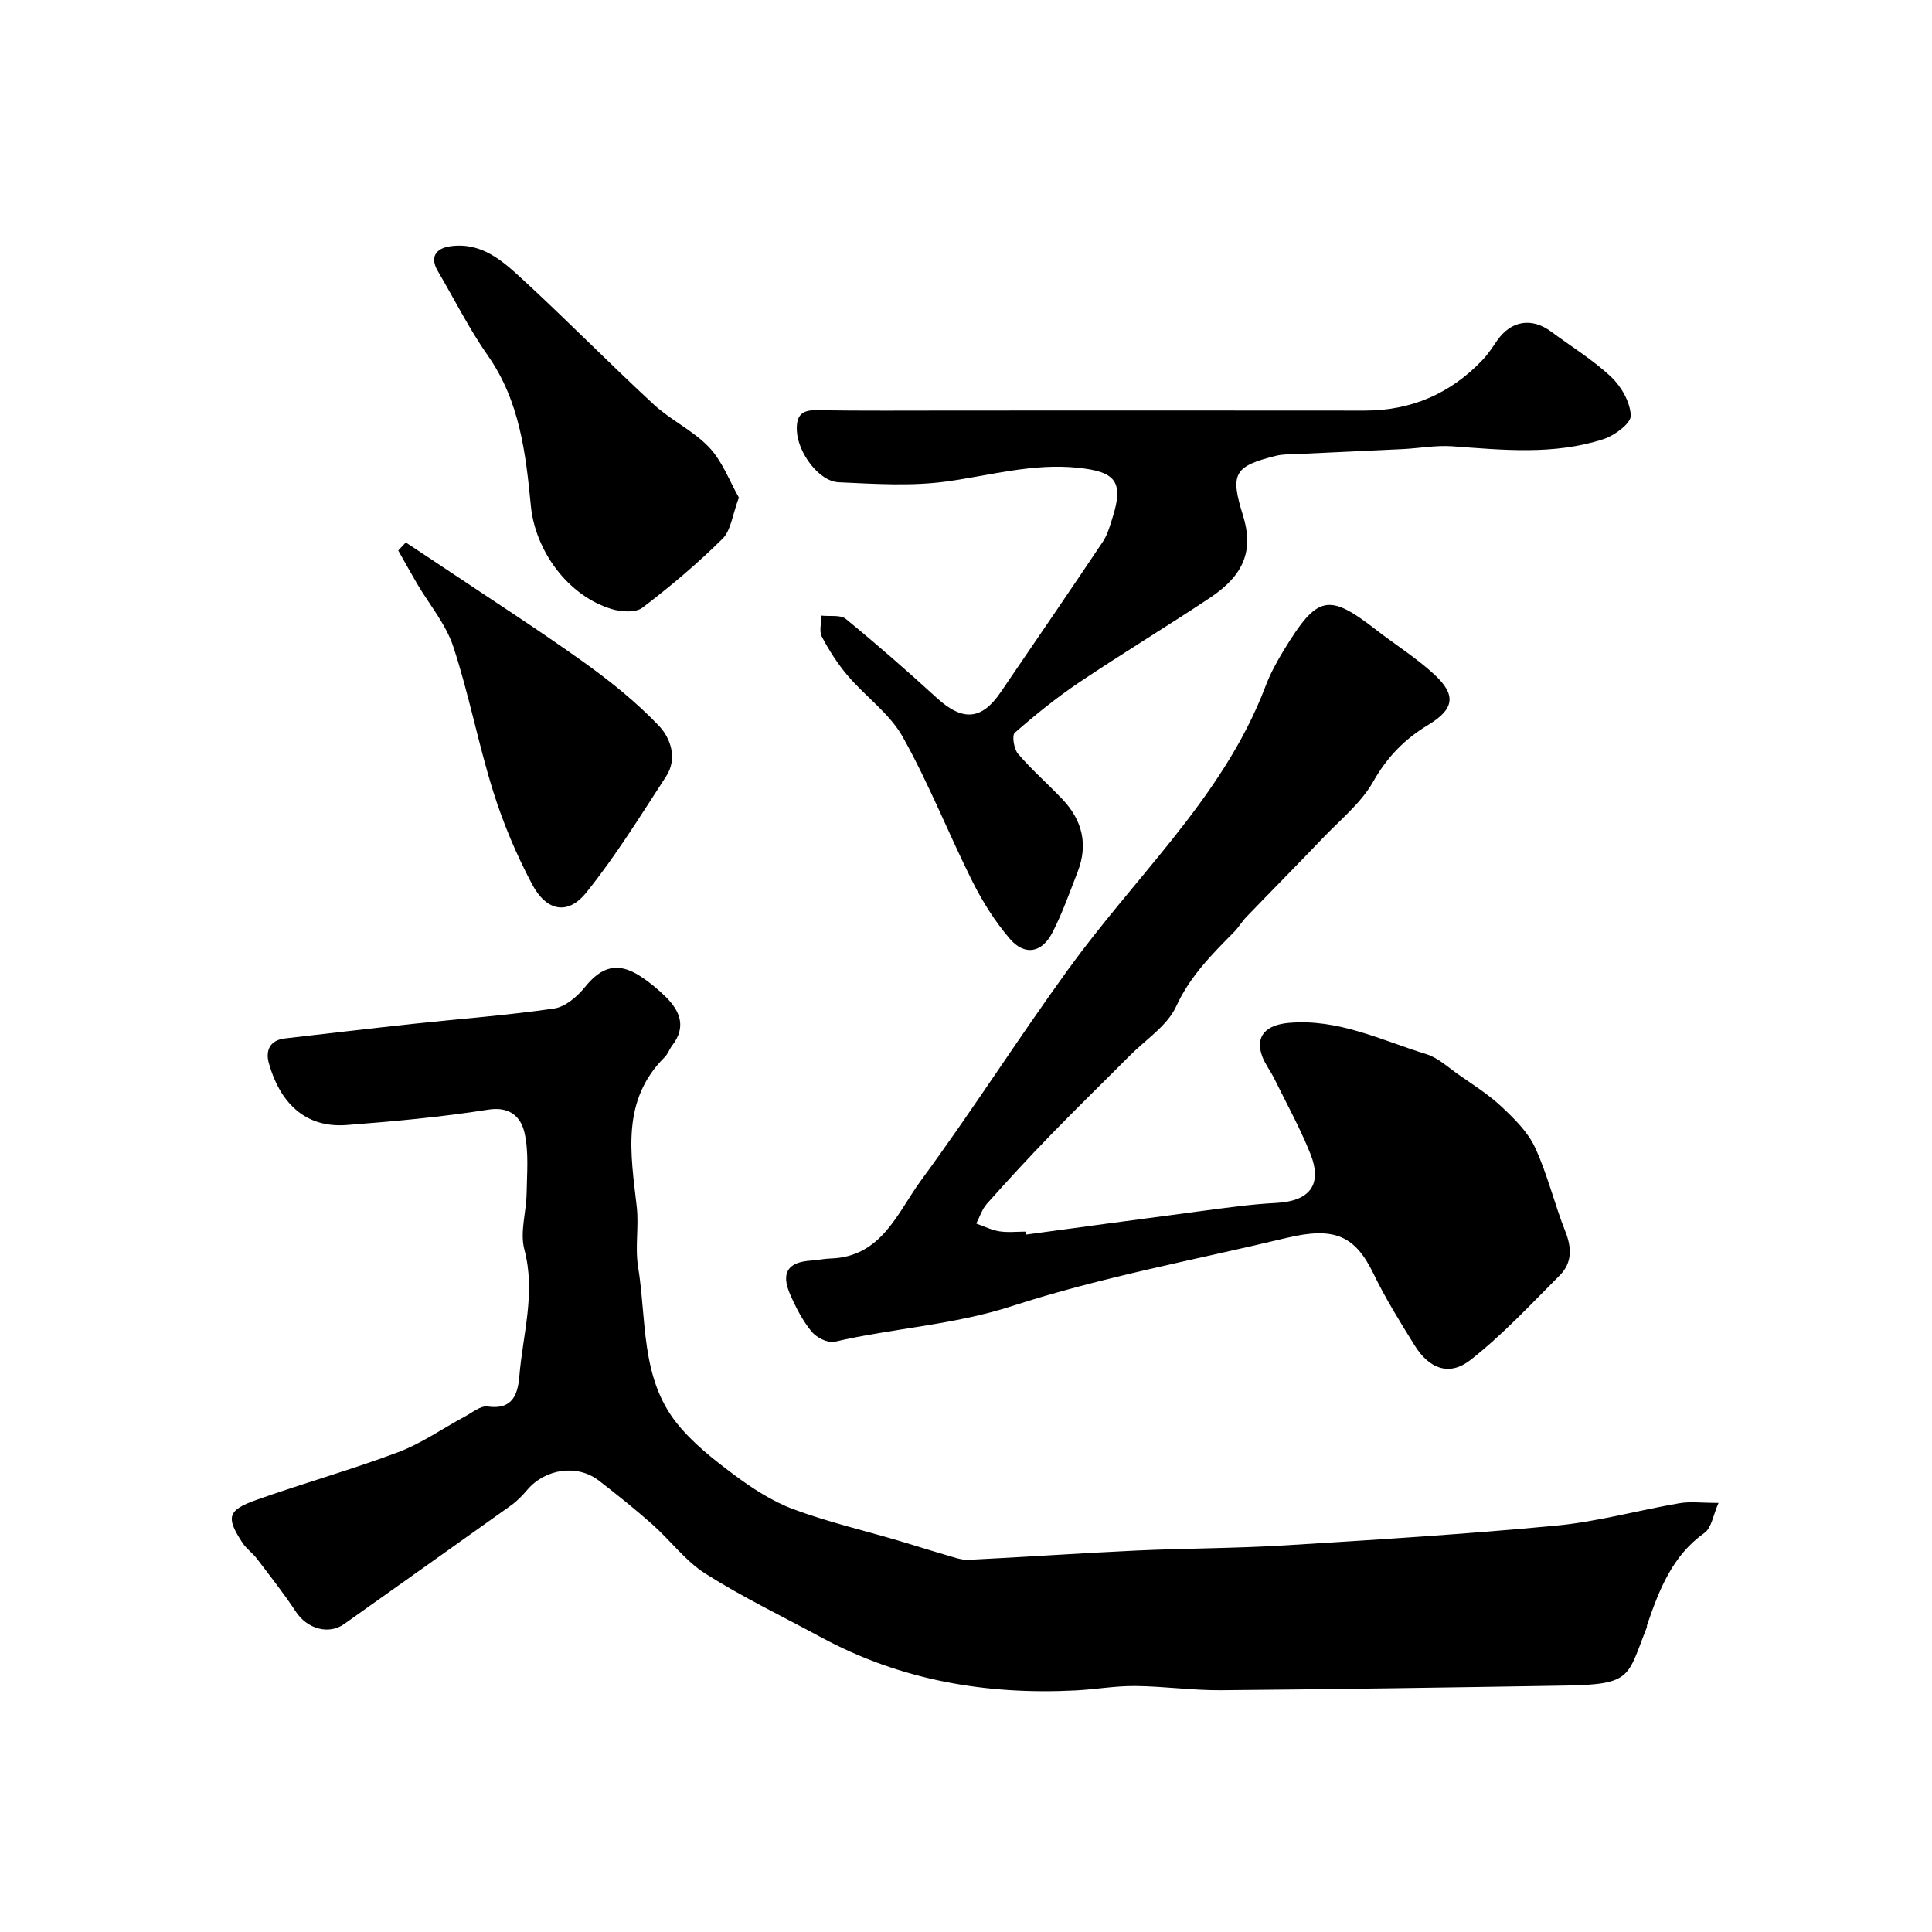 <svg enable-background="new 0 0 400 400" viewBox="0 0 400 400" xmlns="http://www.w3.org/2000/svg"><g fill="#000001"><path d="m355.8 311.16c-1.12 2.53-1.44 5.15-2.89 6.19-6.71 4.76-9.4 11.82-11.9 19.09-.05.15 0 .34-.06.49-4.06 10.22-2.95 11.83-16.82 12.05-23.76.39-47.51.76-71.27.96-5.94.05-11.88-.82-17.83-.87-4.1-.04-8.19.7-12.3.91-18.52.95-36.22-2.07-52.69-10.98-8.01-4.33-16.26-8.3-23.94-13.16-4.18-2.64-7.3-6.92-11.07-10.26-3.56-3.15-7.28-6.13-11.04-9.04-4.45-3.44-11.08-2.49-14.82 1.91-1.02 1.19-2.14 2.35-3.41 3.26-11.49 8.21-23.02 16.35-34.52 24.54-3.18 2.26-7.63 1-9.97-2.55-2.49-3.78-5.31-7.35-8.05-10.96-.9-1.18-2.2-2.08-3.01-3.31-3.45-5.27-3.14-6.75 2.81-8.87 9.76-3.47 19.76-6.27 29.44-9.91 4.81-1.81 9.14-4.88 13.71-7.33 1.56-.83 3.32-2.33 4.78-2.12 5.23.76 6.27-2.6 6.58-6.32.72-8.69 3.42-17.22 1.03-26.19-.95-3.58.4-7.74.47-11.64.07-4.18.47-8.5-.43-12.5-.73-3.21-2.94-5.54-7.53-4.81-9.69 1.53-19.49 2.43-29.28 3.18-9 .69-13.98-5.11-16.13-12.81-.72-2.59.19-4.76 3.35-5.12 8.79-1.01 17.58-2.05 26.37-3 9.78-1.05 19.61-1.77 29.34-3.19 2.33-.34 4.81-2.48 6.4-4.45 3.44-4.27 6.82-5.25 11.46-2.23 1.91 1.24 3.71 2.73 5.33 4.34 2.92 2.92 4.19 6.19 1.29 9.95-.59.77-.91 1.78-1.58 2.45-9.05 9.01-7.04 19.99-5.79 30.95.47 4.11-.38 8.4.28 12.46 1.78 10.99.5 22.9 7.96 32.32 3.28 4.14 7.64 7.55 11.92 10.75 3.77 2.81 7.87 5.48 12.24 7.11 7.11 2.65 14.56 4.39 21.85 6.54 3.26.96 6.5 2.01 9.76 2.95 1.55.44 3.17 1.07 4.73 1 11.53-.56 23.05-1.38 34.58-1.91 10.29-.48 20.6-.45 30.88-1.08 18.74-1.15 37.49-2.32 56.17-4.09 8.56-.81 16.97-3.17 25.48-4.63 2.23-.39 4.58-.07 8.12-.07z"/><path d="m212.47 255.6c12.02-1.62 24.03-3.27 36.06-4.84 5.2-.68 10.41-1.44 15.63-1.7 7.01-.35 9.72-3.77 7.11-10.26-2.12-5.28-4.89-10.3-7.41-15.42-.79-1.61-1.94-3.07-2.55-4.73-1.54-4.23.95-6.47 5.48-6.87 10.29-.92 19.19 3.59 28.49 6.46 2.4.74 4.45 2.66 6.58 4.16 3.04 2.14 6.24 4.13 8.93 6.65 2.68 2.51 5.52 5.28 7.02 8.52 2.59 5.58 4.01 11.69 6.29 17.43 1.36 3.43 1.37 6.51-1.19 9.07-6 6-11.82 12.3-18.47 17.5-4.38 3.43-8.55 1.82-11.55-3.01s-6.02-9.68-8.49-14.79c-3.82-7.9-8.04-9.87-18.01-7.48-18.98 4.56-38.3 8.09-56.8 14.1-12.15 3.95-24.63 4.58-36.81 7.41-1.39.32-3.73-.87-4.74-2.1-1.84-2.24-3.23-4.93-4.41-7.61-2.02-4.59-.54-6.81 4.38-7.11 1.31-.08 2.61-.38 3.92-.42 10.63-.31 13.88-9.53 18.78-16.2 10.52-14.32 20.07-29.35 30.5-43.73 6.73-9.28 14.36-17.91 21.52-26.88 7.76-9.74 14.83-19.9 19.28-31.67.98-2.59 2.33-5.07 3.78-7.45 6.95-11.4 9.2-11.94 19.14-4.22 4 3.11 8.35 5.82 12.05 9.25 4.65 4.31 4.05 7.21-1.33 10.45-4.81 2.89-8.47 6.63-11.34 11.71-2.53 4.48-6.88 7.96-10.52 11.78-5.21 5.47-10.53 10.83-15.77 16.27-.9.94-1.57 2.11-2.48 3.04-4.6 4.67-9.13 9.15-12.01 15.42-1.85 4.05-6.33 6.9-9.66 10.26-5.45 5.49-11 10.88-16.38 16.43-4.49 4.63-8.87 9.38-13.16 14.2-1.01 1.13-1.49 2.72-2.21 4.1 1.59.56 3.14 1.35 4.78 1.61 1.79.28 3.66.06 5.49.06.03.21.06.41.08.61z"/><path d="m197.71 85c28.27 0 56.53-.03 84.8.01 9.72.01 17.85-3.53 24.49-10.55 1.11-1.18 2.01-2.57 2.94-3.92 2.89-4.17 7.17-4.88 11.22-1.87 4.17 3.1 8.67 5.84 12.42 9.38 2.11 1.99 3.95 5.24 4.05 8 .06 1.59-3.32 4.1-5.59 4.85-10.26 3.36-20.82 2.27-31.36 1.5-3.38-.24-6.81.41-10.22.58-7.26.36-14.53.67-21.79 1.02-1.49.07-3.02.01-4.45.36-8.75 2.17-9.57 3.7-6.88 12.33 2.23 7.15.33 12.31-6.82 17.07-8.95 5.96-18.17 11.53-27.1 17.53-4.67 3.14-9.08 6.71-13.32 10.42-.63.55-.18 3.37.68 4.37 2.86 3.33 6.2 6.25 9.22 9.44 4.08 4.31 5.31 9.32 3.13 14.95-1.64 4.22-3.15 8.51-5.2 12.53-2.2 4.32-5.79 4.96-8.89 1.33-3.04-3.56-5.62-7.65-7.72-11.85-4.95-9.9-9.01-20.27-14.41-29.9-2.7-4.82-7.68-8.33-11.37-12.66-2.1-2.46-3.89-5.25-5.39-8.11-.6-1.15-.08-2.89-.06-4.36 1.71.2 3.92-.22 5.04.7 6.43 5.27 12.7 10.75 18.84 16.36 5.32 4.85 9.25 4.62 13.2-1.18 7.07-10.38 14.17-20.73 21.16-31.17.97-1.45 1.46-3.26 2-4.96 2.41-7.59.55-9.56-7.23-10.36-9.31-.95-18.01 1.58-26.99 2.83-7.36 1.03-14.98.52-22.46.18-4.14-.18-8.47-6.17-8.67-10.66-.13-2.88.76-4.3 3.92-4.26 9.6.15 19.2.07 28.81.07z"/><path d="m152.98 103.02c-1.34 3.55-1.63 6.78-3.39 8.52-5.18 5.13-10.78 9.87-16.59 14.28-1.41 1.07-4.4.87-6.37.27-9.07-2.73-15.82-12.09-16.72-21.34-1.05-10.85-2.29-21.68-8.89-31.1-3.89-5.56-6.95-11.7-10.4-17.57-1.6-2.72-.53-4.67 2.67-5.1 6.54-.89 10.89 3.16 15.06 7 9.14 8.42 17.86 17.31 26.99 25.75 3.54 3.28 8.2 5.42 11.48 8.89 2.75 2.9 4.22 6.99 6.16 10.4z"/><path d="m84.01 112.31c2.76 1.83 5.53 3.64 8.27 5.48 9.56 6.41 19.26 12.64 28.62 19.34 5.51 3.95 10.88 8.27 15.54 13.16 2.41 2.53 3.87 6.77 1.48 10.44-5.32 8.17-10.46 16.53-16.56 24.09-3.79 4.71-8.22 3.87-11.2-1.75-3.24-6.11-5.98-12.6-8.05-19.21-3.1-9.89-5.02-20.15-8.26-29.98-1.53-4.66-4.95-8.69-7.49-13.02-1.33-2.28-2.61-4.59-3.91-6.89.53-.55 1.04-1.1 1.56-1.66z"/></g></svg>